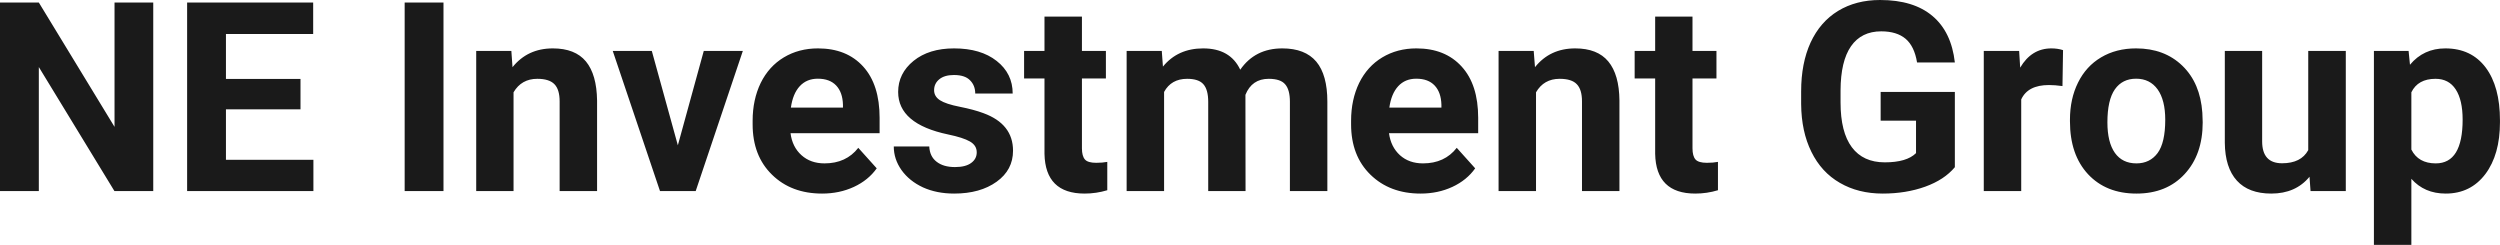 <?xml version="1.0" encoding="UTF-8" standalone="yes"?>
<svg xmlns="http://www.w3.org/2000/svg" width="216.973" height="21.248" viewBox="0 0 216.973 21.248" fill="rgb(26, 26, 26)">
  <path d="M13.30 0.22L13.30 16.58L9.93 16.58L3.37 5.82L3.37 16.58L0 16.58L0 0.22L3.37 0.22L9.94 11.01L9.94 0.22L13.30 0.22ZM26.08 6.85L26.08 9.49L19.61 9.49L19.61 13.87L27.20 13.87L27.20 16.58L16.24 16.58L16.24 0.22L27.18 0.22L27.18 2.95L19.61 2.95L19.61 6.85L26.08 6.85ZM38.49 0.22L38.49 16.58L35.12 16.58L35.12 0.22L38.49 0.22ZM41.33 4.42L44.38 4.42L44.48 5.83Q45.79 4.20 47.98 4.20L47.98 4.20Q49.91 4.20 50.85 5.33Q51.79 6.47 51.82 8.73L51.82 8.73L51.82 16.58L48.57 16.58L48.57 8.80Q48.57 7.77 48.12 7.31Q47.67 6.84 46.63 6.84L46.63 6.84Q45.26 6.84 44.57 8.01L44.57 8.01L44.57 16.58L41.33 16.58L41.33 4.42ZM56.57 4.42L58.83 12.61L61.08 4.42L64.47 4.42L60.38 16.58L57.28 16.58L53.18 4.42L56.57 4.42ZM71.35 16.80L71.35 16.80Q68.67 16.80 67.00 15.16Q65.32 13.52 65.32 10.79L65.32 10.79L65.32 10.48Q65.32 8.65 66.02 7.20Q66.73 5.76 68.03 4.98Q69.33 4.20 70.99 4.20L70.99 4.20Q73.48 4.20 74.91 5.77Q76.34 7.34 76.34 10.23L76.34 10.23L76.34 11.56L68.61 11.56Q68.76 12.75 69.56 13.47Q70.35 14.18 71.56 14.18L71.56 14.18Q73.44 14.18 74.49 12.83L74.49 12.83L76.09 14.61Q75.36 15.64 74.11 16.22Q72.86 16.80 71.35 16.80ZM70.98 6.83L70.98 6.83Q70.01 6.83 69.41 7.48Q68.81 8.13 68.64 9.34L68.64 9.34L73.16 9.34L73.16 9.09Q73.13 8.01 72.57 7.42Q72.01 6.83 70.98 6.83ZM84.77 13.22L84.77 13.22Q84.77 12.62 84.18 12.28Q83.59 11.94 82.29 11.67L82.29 11.67Q77.95 10.76 77.95 7.98L77.95 7.98Q77.95 6.37 79.29 5.28Q80.63 4.20 82.80 4.20L82.80 4.20Q85.12 4.20 86.50 5.29Q87.89 6.38 87.89 8.12L87.89 8.12L84.64 8.12Q84.64 7.42 84.19 6.97Q83.75 6.51 82.79 6.51L82.79 6.51Q81.97 6.51 81.52 6.88Q81.07 7.25 81.07 7.83L81.07 7.83Q81.07 8.37 81.58 8.70Q82.09 9.03 83.31 9.27Q84.52 9.51 85.35 9.82L85.35 9.82Q87.92 10.76 87.92 13.08L87.92 13.08Q87.92 14.75 86.50 15.77Q85.07 16.80 82.81 16.80L82.81 16.80Q81.29 16.80 80.10 16.26Q78.92 15.71 78.24 14.76Q77.57 13.81 77.57 12.71L77.57 12.71L80.65 12.71Q80.69 13.58 81.29 14.04Q81.88 14.50 82.88 14.50L82.88 14.50Q83.81 14.50 84.29 14.14Q84.77 13.79 84.77 13.22ZM90.65 1.44L93.90 1.44L93.90 4.42L95.98 4.42L95.98 6.81L93.90 6.81L93.90 12.87Q93.90 13.54 94.16 13.84Q94.41 14.13 95.14 14.13L95.14 14.13Q95.68 14.13 96.10 14.05L96.10 14.05L96.10 16.51Q95.14 16.80 94.13 16.80L94.13 16.80Q90.72 16.80 90.65 13.35L90.65 13.35L90.65 6.81L88.88 6.81L88.88 4.42L90.65 4.42L90.65 1.44ZM97.78 4.42L100.83 4.42L100.93 5.78Q102.22 4.20 104.42 4.20L104.42 4.20Q106.77 4.20 107.64 6.05L107.64 6.05Q108.92 4.20 111.29 4.20L111.29 4.20Q113.27 4.20 114.24 5.35Q115.20 6.50 115.20 8.82L115.20 8.82L115.20 16.58L111.95 16.58L111.95 8.83Q111.95 7.79 111.54 7.32Q111.14 6.84 110.11 6.84L110.11 6.84Q108.65 6.84 108.09 8.23L108.09 8.23L108.10 16.58L104.86 16.58L104.86 8.84Q104.86 7.78 104.44 7.31Q104.03 6.84 103.03 6.84L103.03 6.84Q101.65 6.84 101.03 7.98L101.03 7.98L101.03 16.58L97.78 16.58L97.78 4.42ZM123.29 16.80L123.29 16.80Q120.62 16.80 118.94 15.16Q117.26 13.52 117.26 10.79L117.26 10.79L117.26 10.48Q117.26 8.65 117.96 7.20Q118.67 5.76 119.97 4.98Q121.27 4.20 122.93 4.20L122.93 4.20Q125.42 4.20 126.85 5.77Q128.29 7.34 128.29 10.23L128.29 10.23L128.29 11.56L120.55 11.56Q120.71 12.75 121.50 13.47Q122.29 14.18 123.50 14.18L123.50 14.18Q125.38 14.18 126.43 12.83L126.43 12.83L128.03 14.61Q127.30 15.64 126.05 16.22Q124.80 16.80 123.29 16.80ZM122.92 6.83L122.92 6.83Q121.95 6.83 121.35 7.48Q120.75 8.13 120.58 9.34L120.58 9.34L125.10 9.34L125.10 9.09Q125.07 8.01 124.51 7.42Q123.95 6.83 122.92 6.83ZM130.06 4.42L133.11 4.42L133.22 5.83Q134.52 4.20 136.71 4.20L136.71 4.20Q138.64 4.20 139.58 5.33Q140.53 6.47 140.55 8.73L140.55 8.73L140.55 16.58L137.30 16.58L137.30 8.80Q137.30 7.77 136.85 7.31Q136.41 6.84 135.36 6.84L135.36 6.84Q133.99 6.84 133.31 8.01L133.31 8.01L133.31 16.58L130.06 16.58L130.06 4.42ZM143.65 1.44L146.89 1.44L146.89 4.42L148.97 4.42L148.97 6.81L146.89 6.81L146.89 12.87Q146.89 13.54 147.15 13.84Q147.41 14.13 148.14 14.13L148.14 14.13Q148.68 14.13 149.10 14.05L149.10 14.05L149.10 16.51Q148.14 16.80 147.13 16.80L147.13 16.80Q143.72 16.80 143.65 13.35L143.65 13.35L143.65 6.81L141.87 6.81L141.87 4.42L143.65 4.42L143.65 1.44ZM169.66 7.98L169.66 14.51Q168.75 15.60 167.09 16.20Q165.42 16.80 163.40 16.80L163.40 16.80Q161.28 16.80 159.68 15.87Q158.08 14.95 157.21 13.18Q156.34 11.42 156.32 9.04L156.32 9.04L156.32 7.93Q156.32 5.48 157.14 3.69Q157.97 1.90 159.52 0.95Q161.08 0 163.17 0L163.17 0Q166.08 0 167.72 1.39Q169.36 2.77 169.66 5.42L169.66 5.42L166.38 5.42Q166.15 4.02 165.39 3.37Q164.62 2.72 163.27 2.72L163.27 2.72Q161.55 2.72 160.65 4.01Q159.75 5.30 159.74 7.85L159.74 7.85L159.74 8.89Q159.74 11.47 160.72 12.78Q161.70 14.09 163.58 14.09L163.58 14.09Q165.48 14.09 166.29 13.29L166.29 13.29L166.29 10.47L163.22 10.47L163.22 7.98L169.66 7.98ZM179.05 4.35L179.00 7.47Q178.34 7.38 177.83 7.38L177.83 7.38Q175.99 7.38 175.42 8.63L175.42 8.63L175.42 16.58L172.17 16.58L172.17 4.42L175.24 4.42L175.33 5.87Q176.31 4.20 178.04 4.20L178.04 4.20Q178.58 4.20 179.05 4.35L179.05 4.35ZM179.65 10.53L179.65 10.39Q179.65 8.58 180.35 7.17Q181.05 5.75 182.35 4.98Q183.66 4.20 185.39 4.20L185.39 4.20Q187.85 4.20 189.41 5.71Q190.96 7.21 191.14 9.79L191.14 9.79L191.17 10.62Q191.17 13.42 189.60 15.11Q188.04 16.80 185.42 16.80Q182.79 16.80 181.22 15.12Q179.65 13.43 179.65 10.53L179.65 10.53ZM182.90 10.62L182.90 10.62Q182.90 12.35 183.55 13.27Q184.20 14.18 185.42 14.18L185.42 14.18Q186.59 14.18 187.26 13.28Q187.92 12.38 187.92 10.39L187.92 10.39Q187.92 8.69 187.26 7.76Q186.59 6.83 185.39 6.83L185.39 6.83Q184.20 6.83 183.55 7.75Q182.90 8.68 182.90 10.62ZM200.53 16.58L200.44 15.34Q199.24 16.80 197.12 16.80L197.12 16.80Q195.16 16.80 194.14 15.68Q193.11 14.55 193.09 12.39L193.09 12.39L193.09 4.42L196.33 4.42L196.33 12.27Q196.33 14.17 198.06 14.17L198.06 14.17Q199.71 14.17 200.33 13.03L200.33 13.03L200.33 4.42L203.59 4.42L203.59 16.58L200.53 16.58ZM216.97 10.44L216.97 10.61Q216.97 13.42 215.70 15.11Q214.42 16.80 212.26 16.80L212.26 16.80Q210.41 16.80 209.28 15.52L209.28 15.52L209.28 21.25L206.03 21.25L206.03 4.42L209.04 4.42L209.16 5.62Q210.34 4.20 212.23 4.20L212.23 4.20Q214.48 4.20 215.73 5.86Q216.97 7.52 216.97 10.44L216.97 10.44ZM213.73 10.38L213.73 10.38Q213.73 8.68 213.13 7.76Q212.53 6.84 211.38 6.84L211.38 6.84Q209.85 6.84 209.28 8.01L209.28 8.01L209.28 12.98Q209.88 14.18 211.40 14.18L211.40 14.18Q213.73 14.18 213.73 10.38Z"/>
</svg>